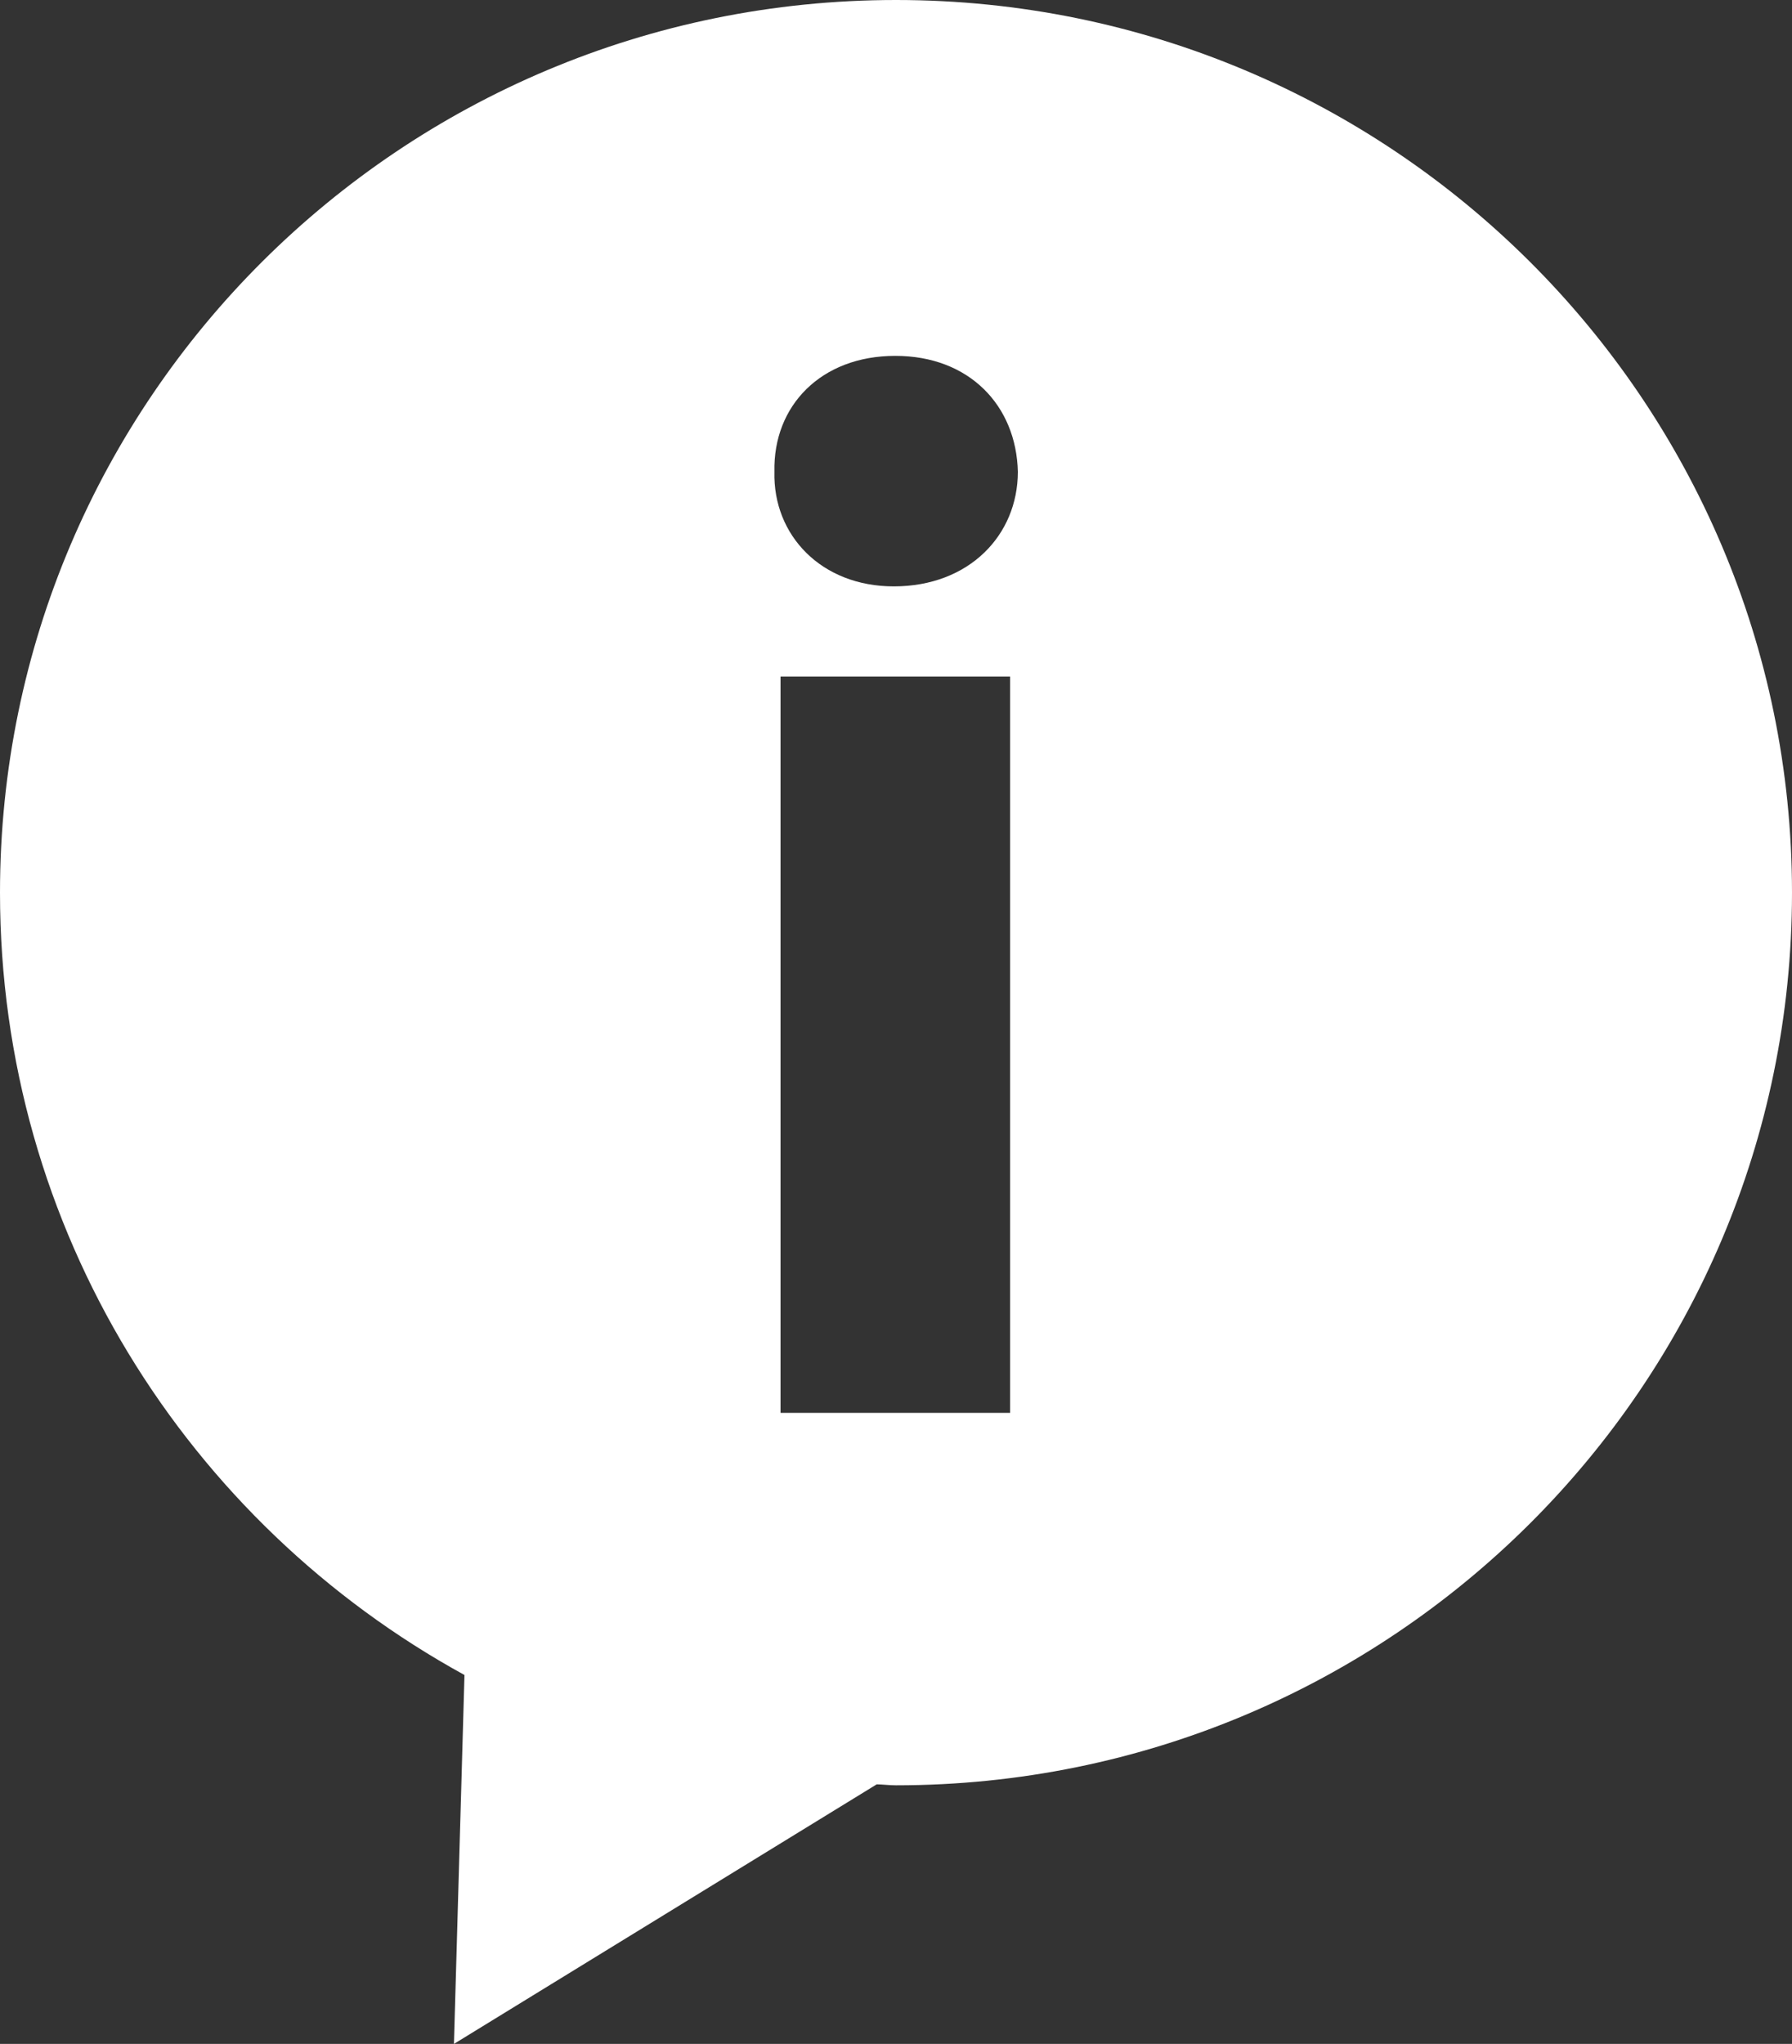 <?xml version="1.0" encoding="UTF-8"?>
<svg width="57px" height="65px" viewBox="0 0 57 65" version="1.1" xmlns="http://www.w3.org/2000/svg" xmlns:xlink="http://www.w3.org/1999/xlink">
    <rect x="0" y="0" width="57" height="65" fill="#333333" stroke="none"/>
    <!-- Generator: Sketch 51.3 (57544) - http://www.bohemiancoding.com/sketch -->
    <title>Icon</title>
    <desc>Created with Sketch.</desc>
    <defs></defs>
    <g id="Page-1" stroke="none" stroke-width="1" fill="none" fill-rule="evenodd">
        <g id="Home" transform="translate(-677, -2005)" fill="#FFFFFF" fill-rule="nonzero">
            <g id="Praktijk/Diensten" transform="translate(0, 1786)">
                <g id="Praktijk" transform="translate(430, 173)">
                    <g id="Icon" transform="translate(247, 46)">
                        <path d="M28.5,0 C12.759,0 0,12.709 0,28.388 C0,39.114 5.969,48.437 14.774,53.268 L14.439,65 L27.887,56.745 C28.09,56.749 28.293,56.776 28.5,56.776 C44.241,56.776 57,44.068 57,28.388 C57,12.709 44.241,0 28.5,0 Z M32.13,44.931 L24.827,44.931 L24.827,21.516 L32.13,21.516 L32.13,44.931 Z M28.429,18.648 C26.12,18.648 24.583,17.017 24.633,15.005 C24.585,12.9 26.12,11.317 28.477,11.317 C30.832,11.317 32.328,12.9 32.376,15.005 C32.374,17.017 30.828,18.648 28.429,18.648 Z" id="Shape"></path>
                    </g>
                </g>
            </g>
        </g>
    </g>
</svg>
